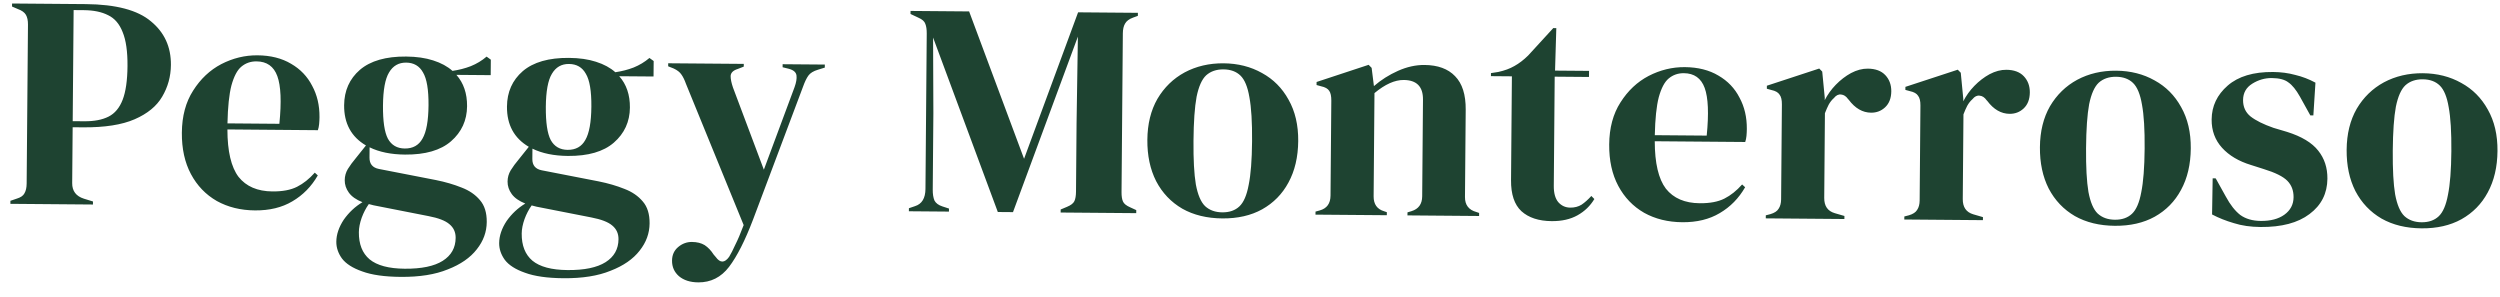 <svg width="227" height="27" viewBox="0 0 227 27" fill="none" xmlns="http://www.w3.org/2000/svg">
<path d="M0.944 18.508L0.946 18.233L1.499 18.044C1.868 17.937 2.108 17.773 2.22 17.554C2.35 17.334 2.417 17.041 2.42 16.674L2.54 2.232C2.543 1.864 2.481 1.57 2.354 1.348C2.227 1.127 1.981 0.95 1.614 0.818L1.092 0.593L1.095 0.318L7.792 0.373C10.53 0.396 12.501 0.918 13.705 1.938C14.928 2.941 15.533 4.259 15.519 5.895C15.51 6.942 15.245 7.904 14.723 8.782C14.22 9.642 13.387 10.324 12.226 10.829C11.064 11.334 9.5 11.578 7.534 11.562L6.597 11.554L6.555 16.625C6.549 17.342 6.903 17.813 7.618 18.04L8.443 18.294L8.441 18.57L0.944 18.508ZM6.601 11.003L7.649 11.011C8.549 11.019 9.285 10.878 9.857 10.589C10.429 10.299 10.856 9.788 11.138 9.056C11.42 8.323 11.566 7.304 11.577 6C11.588 4.677 11.44 3.647 11.134 2.909C10.846 2.172 10.409 1.663 9.823 1.382C9.238 1.083 8.504 0.93 7.622 0.923L6.685 0.915L6.601 11.003ZM23.379 5.023C24.573 5.032 25.591 5.289 26.432 5.792C27.273 6.277 27.911 6.944 28.345 7.792C28.797 8.623 29.019 9.571 29.01 10.637C29.009 10.839 28.998 11.05 28.977 11.271C28.957 11.473 28.919 11.656 28.863 11.821L20.649 11.753C20.651 13.737 20.989 15.174 21.661 16.061C22.352 16.93 23.378 17.371 24.737 17.382C25.656 17.39 26.401 17.249 26.974 16.959C27.546 16.67 28.082 16.243 28.583 15.677L28.856 15.928C28.278 16.933 27.509 17.717 26.549 18.279C25.607 18.841 24.475 19.116 23.152 19.105C21.848 19.095 20.692 18.809 19.686 18.25C18.68 17.672 17.897 16.857 17.336 15.805C16.775 14.753 16.501 13.501 16.513 12.049C16.525 10.543 16.866 9.268 17.537 8.227C18.207 7.166 19.059 6.365 20.092 5.822C21.144 5.28 22.24 5.013 23.379 5.023ZM23.292 5.573C22.759 5.569 22.298 5.73 21.909 6.058C21.539 6.367 21.241 6.934 21.013 7.759C20.805 8.566 20.685 9.714 20.654 11.202L25.367 11.241C25.567 9.239 25.506 7.796 25.182 6.912C24.859 6.027 24.229 5.581 23.292 5.573ZM36.778 14.036C35.51 14.026 34.437 13.806 33.559 13.376L33.551 14.313C33.546 14.882 33.828 15.225 34.397 15.339L39.57 16.347C40.432 16.52 41.212 16.747 41.907 17.028C42.603 17.291 43.161 17.672 43.579 18.172C43.998 18.653 44.204 19.316 44.197 20.161C44.189 21.062 43.889 21.886 43.294 22.635C42.7 23.401 41.822 24.01 40.661 24.46C39.518 24.928 38.092 25.155 36.383 25.141C34.913 25.129 33.748 24.963 32.886 24.643C32.025 24.342 31.413 23.951 31.049 23.47C30.704 22.99 30.534 22.483 30.538 21.95C30.544 21.289 30.77 20.62 31.216 19.944C31.681 19.286 32.246 18.758 32.911 18.359C32.343 18.134 31.932 17.846 31.678 17.494C31.423 17.143 31.298 16.765 31.301 16.361C31.304 15.994 31.399 15.655 31.585 15.344C31.79 15.015 32.032 14.686 32.31 14.358L33.229 13.207C31.894 12.425 31.234 11.207 31.247 9.553C31.258 8.23 31.736 7.159 32.68 6.34C33.642 5.521 35.042 5.119 36.879 5.134C37.816 5.142 38.633 5.259 39.329 5.485C40.044 5.712 40.63 6.029 41.086 6.437C41.674 6.35 42.227 6.208 42.743 6.01C43.278 5.794 43.758 5.504 44.183 5.14L44.567 5.418L44.555 6.824L41.441 6.798C42.096 7.539 42.419 8.488 42.41 9.645C42.399 10.931 41.912 11.993 40.95 12.83C40.006 13.649 38.615 14.051 36.778 14.036ZM36.755 13.485C37.49 13.491 38.025 13.192 38.361 12.588C38.715 11.985 38.898 10.976 38.91 9.561C38.921 8.146 38.755 7.153 38.411 6.58C38.085 5.989 37.573 5.691 36.875 5.685C36.195 5.68 35.678 5.979 35.324 6.582C34.97 7.167 34.787 8.167 34.775 9.582C34.763 10.997 34.911 11.999 35.219 12.59C35.545 13.181 36.057 13.479 36.755 13.485ZM32.585 21.085C32.576 22.169 32.9 22.99 33.557 23.546C34.232 24.103 35.296 24.388 36.747 24.4C38.272 24.412 39.423 24.174 40.199 23.684C40.974 23.194 41.366 22.499 41.373 21.599C41.378 21.084 41.188 20.669 40.805 20.354C40.44 20.038 39.808 19.794 38.909 19.622L33.928 18.643C33.782 18.605 33.635 18.567 33.488 18.529C33.228 18.895 33.013 19.306 32.844 19.764C32.675 20.241 32.589 20.681 32.585 21.085ZM51.564 14.159C50.296 14.148 49.223 13.928 48.345 13.498L48.337 14.435C48.332 15.005 48.614 15.347 49.183 15.462L54.356 16.469C55.218 16.642 55.998 16.869 56.694 17.15C57.389 17.413 57.947 17.795 58.365 18.294C58.784 18.775 58.99 19.439 58.983 20.284C58.975 21.184 58.675 22.009 58.08 22.757C57.486 23.524 56.608 24.132 55.447 24.582C54.304 25.05 52.878 25.277 51.169 25.263C49.699 25.251 48.533 25.085 47.672 24.766C46.811 24.465 46.199 24.074 45.836 23.593C45.49 23.112 45.32 22.605 45.324 22.073C45.33 21.411 45.556 20.742 46.002 20.066C46.467 19.409 47.032 18.88 47.697 18.482C47.129 18.256 46.718 17.968 46.464 17.617C46.209 17.266 46.084 16.888 46.087 16.484C46.09 16.116 46.185 15.777 46.371 15.466C46.576 15.137 46.818 14.808 47.096 14.48L48.015 13.33C46.68 12.547 46.02 11.329 46.033 9.675C46.044 8.352 46.522 7.281 47.466 6.462C48.428 5.643 49.828 5.241 51.665 5.257C52.602 5.264 53.419 5.381 54.115 5.608C54.83 5.834 55.416 6.151 55.871 6.559C56.46 6.472 57.013 6.33 57.529 6.132C58.063 5.916 58.544 5.626 58.969 5.262L59.353 5.541L59.341 6.946L56.227 6.921C56.882 7.661 57.205 8.61 57.196 9.768C57.185 11.054 56.698 12.116 55.736 12.953C54.792 13.772 53.401 14.174 51.564 14.159ZM51.541 13.607C52.276 13.613 52.811 13.314 53.147 12.711C53.501 12.107 53.684 11.098 53.696 9.683C53.708 8.269 53.541 7.275 53.197 6.703C52.871 6.112 52.359 5.814 51.661 5.808C50.981 5.802 50.464 6.101 50.11 6.705C49.756 7.29 49.573 8.29 49.561 9.704C49.55 11.119 49.697 12.122 50.005 12.712C50.331 13.303 50.843 13.601 51.541 13.607ZM47.371 21.207C47.362 22.292 47.686 23.112 48.343 23.669C49.018 24.226 50.082 24.51 51.533 24.522C53.058 24.535 54.209 24.296 54.985 23.806C55.76 23.317 56.152 22.622 56.16 21.721C56.164 21.207 55.974 20.792 55.591 20.476C55.226 20.161 54.594 19.917 53.695 19.744L48.714 18.766C48.568 18.728 48.421 18.69 48.274 18.652C48.014 19.017 47.799 19.429 47.63 19.887C47.461 20.363 47.374 20.803 47.371 21.207ZM63.402 25.64C62.667 25.634 62.081 25.445 61.643 25.074C61.223 24.703 61.016 24.233 61.021 23.663C61.025 23.149 61.212 22.737 61.582 22.428C61.952 22.118 62.367 21.966 62.826 21.969C63.285 21.973 63.671 22.068 63.981 22.255C64.292 22.459 64.565 22.746 64.801 23.116L64.992 23.338C65.392 23.892 65.796 23.887 66.205 23.32C66.373 23.046 66.56 22.68 66.766 22.223C66.99 21.783 67.243 21.188 67.525 20.437L62.283 7.605C62.158 7.254 62.022 6.978 61.877 6.774C61.732 6.553 61.494 6.367 61.165 6.217L60.67 6.02L60.673 5.745L67.535 5.801L67.533 6.049L66.98 6.265C66.575 6.391 66.362 6.6 66.341 6.894C66.339 7.17 66.409 7.519 66.553 7.943L69.358 15.408L72.148 7.907C72.299 7.485 72.357 7.137 72.323 6.861C72.288 6.567 72.06 6.363 71.638 6.249L71.061 6.106L71.063 5.831L74.894 5.862L74.892 6.138L74.284 6.326C73.86 6.451 73.565 6.632 73.397 6.87C73.23 7.107 73.071 7.437 72.921 7.858L68.383 19.921C67.651 21.844 66.922 23.28 66.198 24.23C65.473 25.179 64.541 25.649 63.402 25.64ZM82.526 19.183L82.529 18.907L83.082 18.719C83.708 18.522 84.025 18.001 84.032 17.156L84.148 3.045C84.151 2.677 84.108 2.383 84.018 2.162C83.946 1.941 83.737 1.755 83.389 1.605L82.675 1.269L82.677 0.993L87.996 1.037L92.985 14.419L97.891 1.119L103.32 1.164L103.318 1.439L102.876 1.601C102.525 1.727 102.285 1.909 102.154 2.146C102.024 2.366 101.957 2.659 101.954 3.027L101.835 17.441C101.832 17.809 101.875 18.094 101.966 18.297C102.056 18.5 102.275 18.676 102.623 18.826L103.172 19.078L103.17 19.354L96.307 19.297L96.309 19.022L96.89 18.778C97.24 18.634 97.462 18.462 97.556 18.26C97.649 18.059 97.698 17.774 97.701 17.407L97.752 11.206L97.872 3.324L91.98 19.261L90.602 19.25L84.724 3.408L84.75 10.271L84.693 17.216C84.689 17.621 84.742 17.952 84.85 18.21C84.977 18.45 85.214 18.627 85.562 18.74L86.167 18.938L86.165 19.213L82.526 19.183ZM110.984 19.832C109.587 19.82 108.377 19.526 107.353 18.948C106.329 18.351 105.536 17.518 104.976 16.447C104.433 15.377 104.168 14.125 104.18 12.692C104.192 11.259 104.496 10.021 105.093 8.979C105.708 7.936 106.532 7.135 107.566 6.574C108.618 6.013 109.796 5.738 111.1 5.748C112.405 5.759 113.569 6.054 114.594 6.632C115.618 7.191 116.42 7.997 116.999 9.05C117.597 10.102 117.89 11.354 117.878 12.806C117.866 14.257 117.57 15.513 116.992 16.574C116.432 17.617 115.635 18.428 114.601 19.008C113.586 19.569 112.38 19.844 110.984 19.832ZM110.988 19.281C111.632 19.286 112.148 19.107 112.536 18.742C112.925 18.378 113.206 17.728 113.379 16.792C113.571 15.857 113.674 14.535 113.688 12.826C113.702 11.099 113.621 9.766 113.445 8.827C113.288 7.889 113.017 7.234 112.635 6.864C112.252 6.493 111.739 6.305 111.096 6.3C110.453 6.294 109.928 6.474 109.52 6.838C109.131 7.202 108.841 7.852 108.65 8.788C108.477 9.723 108.383 11.055 108.369 12.782C108.354 14.491 108.426 15.814 108.584 16.753C108.76 17.691 109.039 18.346 109.422 18.717C109.823 19.087 110.345 19.276 110.988 19.281ZM119.446 19.489L119.449 19.213L119.835 19.106C120.48 18.928 120.805 18.48 120.811 17.764L120.883 9.137C120.886 8.733 120.824 8.438 120.697 8.253C120.57 8.05 120.323 7.91 119.956 7.834L119.544 7.72L119.546 7.444L124.272 5.885L124.545 6.163L124.752 7.818C125.4 7.254 126.13 6.792 126.941 6.431C127.753 6.07 128.554 5.893 129.344 5.899C130.556 5.909 131.481 6.248 132.119 6.915C132.775 7.582 133.097 8.595 133.086 9.955L133.02 17.892C133.015 18.609 133.36 19.062 134.057 19.251L134.304 19.336L134.302 19.612L127.797 19.558L127.8 19.282L128.159 19.175C128.804 18.978 129.129 18.531 129.135 17.832L129.207 9.04C129.217 7.864 128.634 7.272 127.458 7.262C126.65 7.255 125.764 7.652 124.802 8.453L124.725 17.823C124.719 18.54 125.037 18.993 125.678 19.182L125.925 19.267L125.923 19.542L119.446 19.489ZM140.892 20.079C139.716 20.07 138.8 19.768 138.143 19.175C137.505 18.581 137.191 17.642 137.202 16.356L137.28 6.93L135.378 6.914L135.38 6.638L136.043 6.534C136.613 6.41 137.102 6.23 137.508 5.994C137.933 5.759 138.349 5.441 138.756 5.04L141.037 2.551L141.313 2.553L141.198 6.411L144.285 6.436L144.28 6.988L141.166 6.962L141.084 16.884C141.079 17.527 141.212 18.015 141.485 18.348C141.776 18.681 142.143 18.85 142.584 18.853C142.969 18.856 143.31 18.767 143.606 18.586C143.901 18.386 144.197 18.122 144.494 17.794L144.767 18.072C144.395 18.694 143.885 19.186 143.239 19.548C142.593 19.91 141.811 20.087 140.892 20.079ZM152.981 6.095C154.175 6.105 155.193 6.361 156.034 6.864C156.875 7.349 157.513 8.016 157.947 8.865C158.399 9.695 158.621 10.644 158.612 11.709C158.611 11.911 158.6 12.123 158.58 12.343C158.56 12.545 158.521 12.728 158.465 12.893L150.252 12.825C150.254 14.81 150.591 16.246 151.263 17.133C151.955 18.003 152.98 18.443 154.34 18.454C155.258 18.462 156.004 18.321 156.576 18.032C157.148 17.743 157.684 17.315 158.185 16.75L158.458 17C157.88 18.006 157.111 18.79 156.151 19.351C155.209 19.913 154.077 20.189 152.754 20.178C151.45 20.167 150.294 19.882 149.288 19.322C148.283 18.744 147.499 17.929 146.938 16.877C146.377 15.825 146.103 14.573 146.115 13.122C146.127 11.615 146.469 10.341 147.139 9.299C147.809 8.239 148.661 7.437 149.694 6.895C150.746 6.352 151.842 6.086 152.981 6.095ZM152.894 6.645C152.361 6.641 151.9 6.803 151.512 7.13C151.142 7.439 150.843 8.007 150.615 8.832C150.407 9.638 150.287 10.786 150.256 12.274L154.969 12.313C155.169 10.312 155.108 8.869 154.785 7.984C154.461 7.099 153.831 6.653 152.894 6.645ZM160.332 19.827L160.335 19.551L160.749 19.445C161.117 19.337 161.367 19.174 161.497 18.955C161.646 18.735 161.722 18.451 161.725 18.102L161.796 9.475C161.8 9.071 161.728 8.777 161.583 8.592C161.456 8.388 161.209 8.249 160.842 8.172L160.43 8.058L160.432 7.783L165.186 6.223L165.459 6.501L165.688 8.874L165.686 9.094C165.947 8.582 166.282 8.116 166.69 7.697C167.116 7.259 167.578 6.905 168.076 6.633C168.593 6.362 169.1 6.228 169.596 6.232C170.294 6.238 170.825 6.436 171.189 6.824C171.554 7.213 171.733 7.702 171.729 8.29C171.723 8.914 171.536 9.4 171.165 9.746C170.813 10.074 170.39 10.236 169.893 10.232C169.122 10.225 168.445 9.834 167.863 9.057L167.809 9.001C167.627 8.743 167.417 8.603 167.178 8.583C166.94 8.544 166.718 8.653 166.514 8.908C166.329 9.072 166.171 9.273 166.041 9.511C165.929 9.73 165.816 9.986 165.703 10.28L165.64 17.969C165.634 18.704 165.951 19.166 166.593 19.355L167.473 19.61L167.471 19.886L160.332 19.827ZM172.911 19.931L172.914 19.655L173.328 19.549C173.696 19.441 173.946 19.278 174.076 19.059C174.225 18.839 174.301 18.555 174.304 18.206L174.375 9.58C174.379 9.175 174.307 8.881 174.162 8.696C174.035 8.493 173.788 8.353 173.421 8.276L173.009 8.163L173.011 7.887L177.765 6.328L178.038 6.605L178.267 8.978L178.265 9.198C178.526 8.686 178.861 8.22 179.269 7.801C179.695 7.363 180.157 7.009 180.655 6.737C181.172 6.466 181.679 6.332 182.175 6.337C182.873 6.342 183.404 6.54 183.768 6.929C184.133 7.317 184.312 7.806 184.308 8.394C184.302 9.019 184.115 9.504 183.744 9.85C183.392 10.178 182.968 10.34 182.472 10.336C181.701 10.329 181.024 9.938 180.442 9.161L180.388 9.106C180.206 8.847 179.996 8.707 179.757 8.687C179.519 8.648 179.297 8.757 179.093 9.012C178.908 9.176 178.75 9.377 178.62 9.615C178.507 9.834 178.395 10.091 178.282 10.384L178.219 18.073C178.213 18.808 178.53 19.27 179.172 19.459L180.052 19.715L180.05 19.99L172.911 19.931ZM192.029 20.503C190.633 20.491 189.422 20.196 188.398 19.618C187.374 19.022 186.582 18.188 186.021 17.118C185.479 16.048 185.213 14.796 185.225 13.363C185.237 11.93 185.541 10.692 186.138 9.649C186.753 8.607 187.577 7.805 188.611 7.244C189.663 6.683 190.841 6.408 192.146 6.419C193.45 6.43 194.615 6.724 195.639 7.302C196.663 7.862 197.465 8.668 198.044 9.72C198.642 10.773 198.935 12.024 198.923 13.476C198.911 14.928 198.616 16.184 198.037 17.245C197.477 18.288 196.681 19.099 195.647 19.678C194.632 20.239 193.426 20.514 192.029 20.503ZM192.034 19.951C192.677 19.957 193.193 19.777 193.582 19.413C193.971 19.049 194.252 18.399 194.425 17.463C194.616 16.527 194.719 15.205 194.733 13.496C194.748 11.769 194.667 10.437 194.491 9.498C194.333 8.559 194.063 7.905 193.68 7.534C193.297 7.164 192.784 6.976 192.141 6.97C191.498 6.965 190.973 7.144 190.566 7.508C190.177 7.873 189.887 8.523 189.695 9.458C189.522 10.394 189.428 11.725 189.414 13.453C189.4 15.161 189.472 16.485 189.629 17.423C189.805 18.362 190.085 19.017 190.467 19.387C190.869 19.758 191.391 19.946 192.034 19.951ZM205.256 20.612C204.356 20.605 203.548 20.488 202.834 20.261C202.119 20.053 201.459 19.791 200.856 19.473L200.91 16.194L201.186 16.196L202.109 17.857C202.508 18.596 202.944 19.151 203.419 19.522C203.912 19.875 204.535 20.055 205.288 20.061C206.17 20.068 206.879 19.881 207.415 19.5C207.97 19.1 208.25 18.57 208.256 17.908C208.261 17.302 208.072 16.804 207.689 16.415C207.306 16.026 206.593 15.671 205.548 15.35L204.393 14.982C203.275 14.642 202.398 14.12 201.76 13.417C201.123 12.713 200.808 11.856 200.817 10.846C200.827 9.633 201.313 8.608 202.276 7.771C203.238 6.933 204.61 6.522 206.393 6.537C207.109 6.543 207.779 6.631 208.403 6.802C209.044 6.954 209.658 7.189 210.243 7.506L210.053 10.481L209.778 10.479L208.827 8.762C208.483 8.153 208.138 7.727 207.79 7.486C207.462 7.226 206.958 7.093 206.278 7.087C205.653 7.082 205.064 7.252 204.51 7.596C203.955 7.941 203.676 8.435 203.67 9.078C203.665 9.702 203.891 10.2 204.347 10.572C204.822 10.943 205.517 11.289 206.433 11.609L207.671 11.977C208.99 12.393 209.932 12.961 210.496 13.682C211.059 14.385 211.337 15.233 211.329 16.225C211.318 17.566 210.776 18.637 209.704 19.436C208.65 20.236 207.167 20.628 205.256 20.612ZM219.879 20.733C218.482 20.722 217.272 20.427 216.248 19.849C215.224 19.252 214.431 18.419 213.87 17.348C213.328 16.278 213.063 15.026 213.075 13.593C213.087 12.16 213.391 10.922 213.987 9.88C214.602 8.837 215.427 8.036 216.46 7.475C217.512 6.914 218.691 6.639 219.995 6.649C221.3 6.66 222.464 6.955 223.488 7.533C224.513 8.093 225.315 8.899 225.894 9.951C226.492 11.003 226.784 12.255 226.772 13.707C226.76 15.158 226.465 16.414 225.887 17.475C225.327 18.518 224.53 19.329 223.496 19.909C222.481 20.47 221.275 20.745 219.879 20.733ZM219.883 20.182C220.526 20.187 221.042 20.008 221.431 19.643C221.82 19.279 222.101 18.629 222.274 17.694C222.466 16.758 222.569 15.436 222.583 13.727C222.597 12 222.516 10.667 222.34 9.728C222.183 8.79 221.912 8.135 221.53 7.765C221.147 7.394 220.634 7.206 219.991 7.201C219.348 7.195 218.822 7.375 218.415 7.739C218.026 8.103 217.736 8.753 217.545 9.689C217.371 10.624 217.278 11.956 217.263 13.683C217.249 15.392 217.321 16.715 217.479 17.654C217.655 18.592 217.934 19.247 218.317 19.618C218.718 19.988 219.24 20.177 219.883 20.182Z" fill="#1E4331"/>
</svg>
